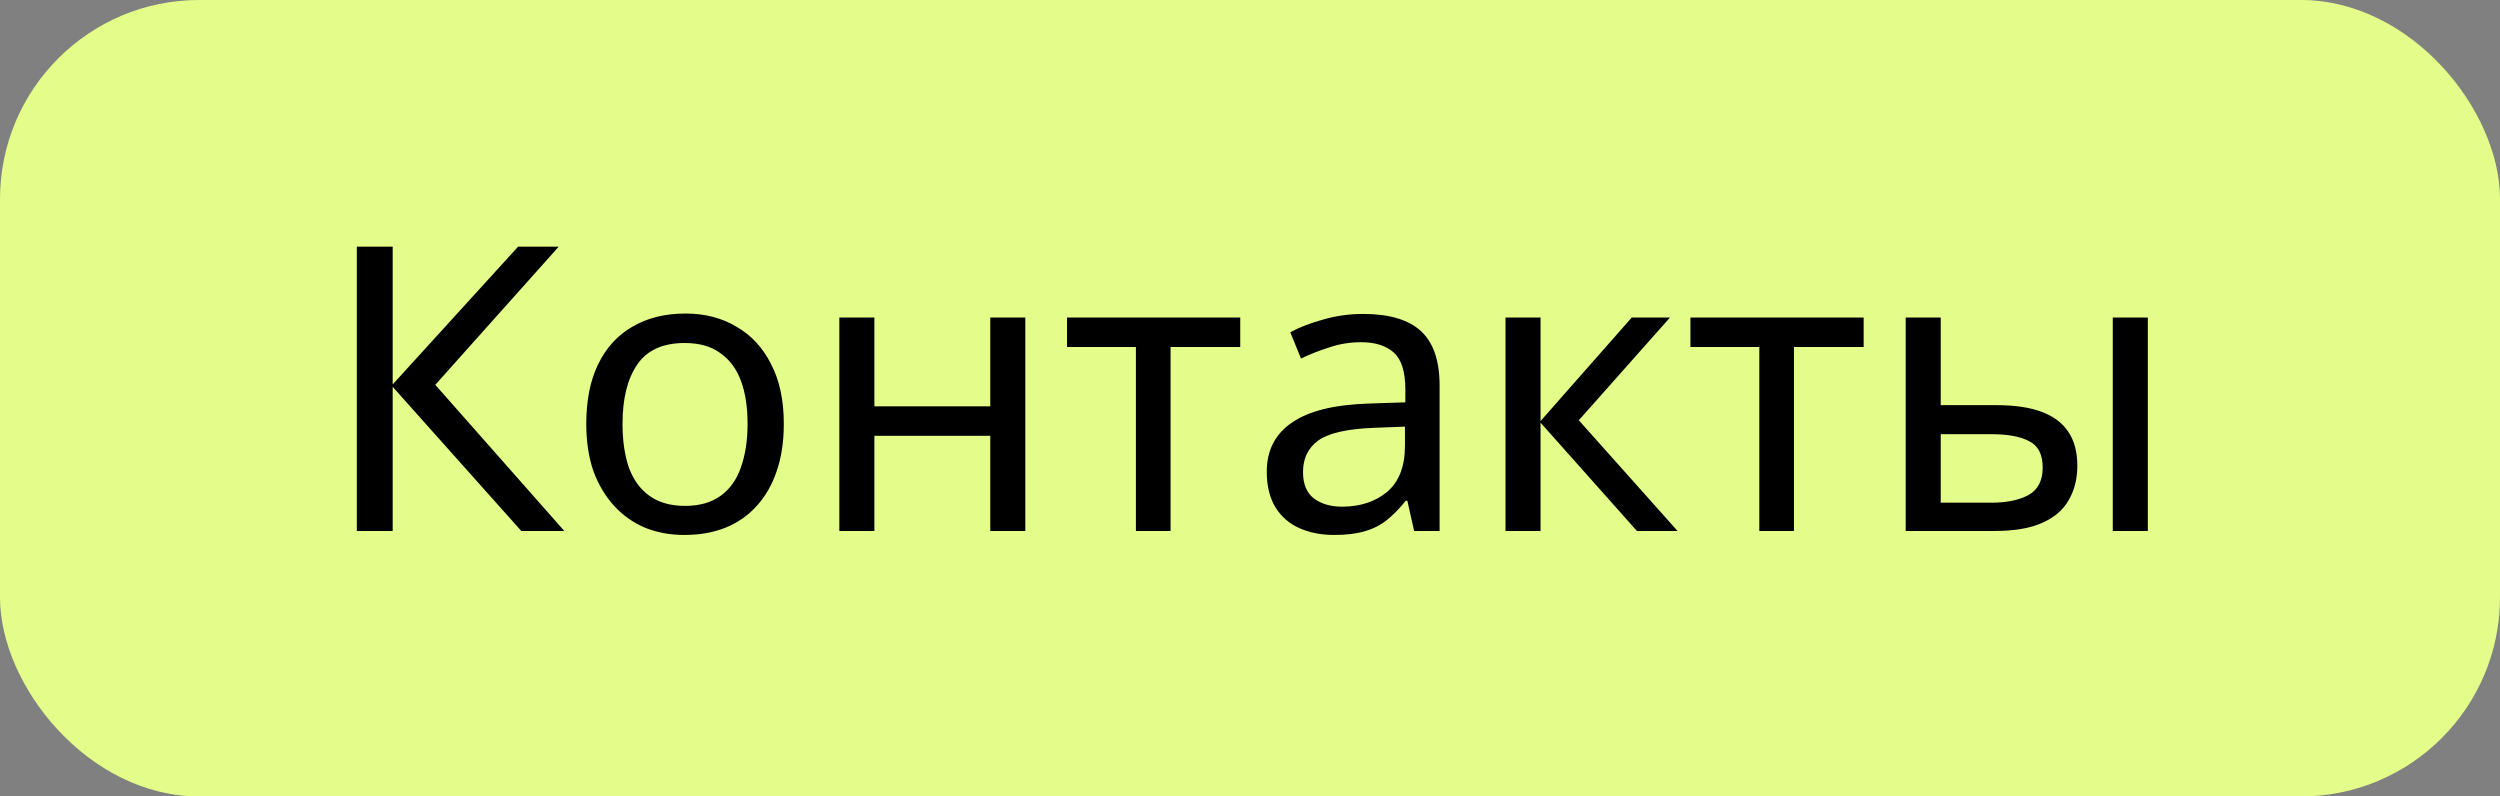 <?xml version="1.0" encoding="UTF-8"?> <svg xmlns="http://www.w3.org/2000/svg" width="113" height="36" viewBox="0 0 113 36" fill="none"><rect x="0" y="0" width="113" height="36" fill="#808080" stroke="none"/><rect width="113" height="36" rx="9" fill="#E4FC89"></rect><path d="M25.507 24H23.563L17.749 17.484V24H16.129V11.148H17.749V17.376L23.419 11.148H25.255L19.675 17.394L25.507 24ZM35.428 19.158C35.428 19.962 35.32 20.676 35.104 21.3C34.9 21.912 34.6 22.434 34.204 22.866C33.82 23.298 33.346 23.628 32.782 23.856C32.23 24.072 31.612 24.18 30.928 24.18C30.292 24.18 29.704 24.072 29.164 23.856C28.624 23.628 28.156 23.298 27.76 22.866C27.364 22.434 27.052 21.912 26.824 21.3C26.608 20.676 26.5 19.962 26.5 19.158C26.5 18.09 26.68 17.19 27.04 16.458C27.4 15.714 27.916 15.15 28.588 14.766C29.26 14.37 30.058 14.172 30.982 14.172C31.858 14.172 32.626 14.37 33.286 14.766C33.958 15.15 34.48 15.714 34.852 16.458C35.236 17.19 35.428 18.09 35.428 19.158ZM28.138 19.158C28.138 19.914 28.234 20.574 28.426 21.138C28.63 21.69 28.942 22.116 29.362 22.416C29.782 22.716 30.316 22.866 30.964 22.866C31.612 22.866 32.146 22.716 32.566 22.416C32.986 22.116 33.292 21.69 33.484 21.138C33.688 20.574 33.79 19.914 33.79 19.158C33.79 18.39 33.688 17.736 33.484 17.196C33.28 16.656 32.968 16.242 32.548 15.954C32.14 15.654 31.606 15.504 30.946 15.504C29.962 15.504 29.248 15.828 28.804 16.476C28.36 17.124 28.138 18.018 28.138 19.158ZM39.522 14.352V18.366H44.76V14.352H46.344V24H44.76V19.698H39.522V24H37.938V14.352H39.522ZM56.059 15.684H52.909V24H51.343V15.684H48.229V14.352H56.059V15.684ZM61.614 14.19C62.79 14.19 63.66 14.448 64.224 14.964C64.788 15.48 65.07 16.302 65.07 17.43V24H63.918L63.612 22.632H63.54C63.264 22.98 62.976 23.274 62.676 23.514C62.388 23.742 62.052 23.91 61.668 24.018C61.296 24.126 60.84 24.18 60.3 24.18C59.724 24.18 59.202 24.078 58.734 23.874C58.278 23.67 57.918 23.358 57.654 22.938C57.39 22.506 57.258 21.966 57.258 21.318C57.258 20.358 57.636 19.62 58.392 19.104C59.148 18.576 60.312 18.288 61.884 18.24L63.522 18.186V17.61C63.522 16.806 63.348 16.248 63 15.936C62.652 15.624 62.16 15.468 61.524 15.468C61.02 15.468 60.54 15.546 60.084 15.702C59.628 15.846 59.202 16.014 58.806 16.206L58.32 15.018C58.74 14.79 59.238 14.598 59.814 14.442C60.39 14.274 60.99 14.19 61.614 14.19ZM62.082 19.338C60.882 19.386 60.048 19.578 59.58 19.914C59.124 20.25 58.896 20.724 58.896 21.336C58.896 21.876 59.058 22.272 59.382 22.524C59.718 22.776 60.144 22.902 60.66 22.902C61.476 22.902 62.154 22.68 62.694 22.236C63.234 21.78 63.504 21.084 63.504 20.148V19.284L62.082 19.338ZM73.755 14.352H75.484L71.362 18.996L75.826 24H73.99L69.633 19.104V24H68.049V14.352H69.633V19.032L73.755 14.352ZM84.237 15.684H81.087V24H79.521V15.684H76.407V14.352H84.237V15.684ZM86.137 24V14.352H87.721V18.312H90.223C91.063 18.312 91.753 18.414 92.293 18.618C92.833 18.822 93.235 19.128 93.499 19.536C93.763 19.932 93.895 20.436 93.895 21.048C93.895 21.648 93.763 22.17 93.499 22.614C93.247 23.058 92.845 23.4 92.293 23.64C91.753 23.88 91.039 24 90.151 24H86.137ZM90.007 22.722C90.691 22.722 91.249 22.608 91.681 22.38C92.113 22.14 92.329 21.726 92.329 21.138C92.329 20.55 92.131 20.154 91.735 19.95C91.339 19.734 90.769 19.626 90.025 19.626H87.721V22.722H90.007ZM95.497 24V14.352H97.081V24H95.497Z" fill="black"></path></svg> 